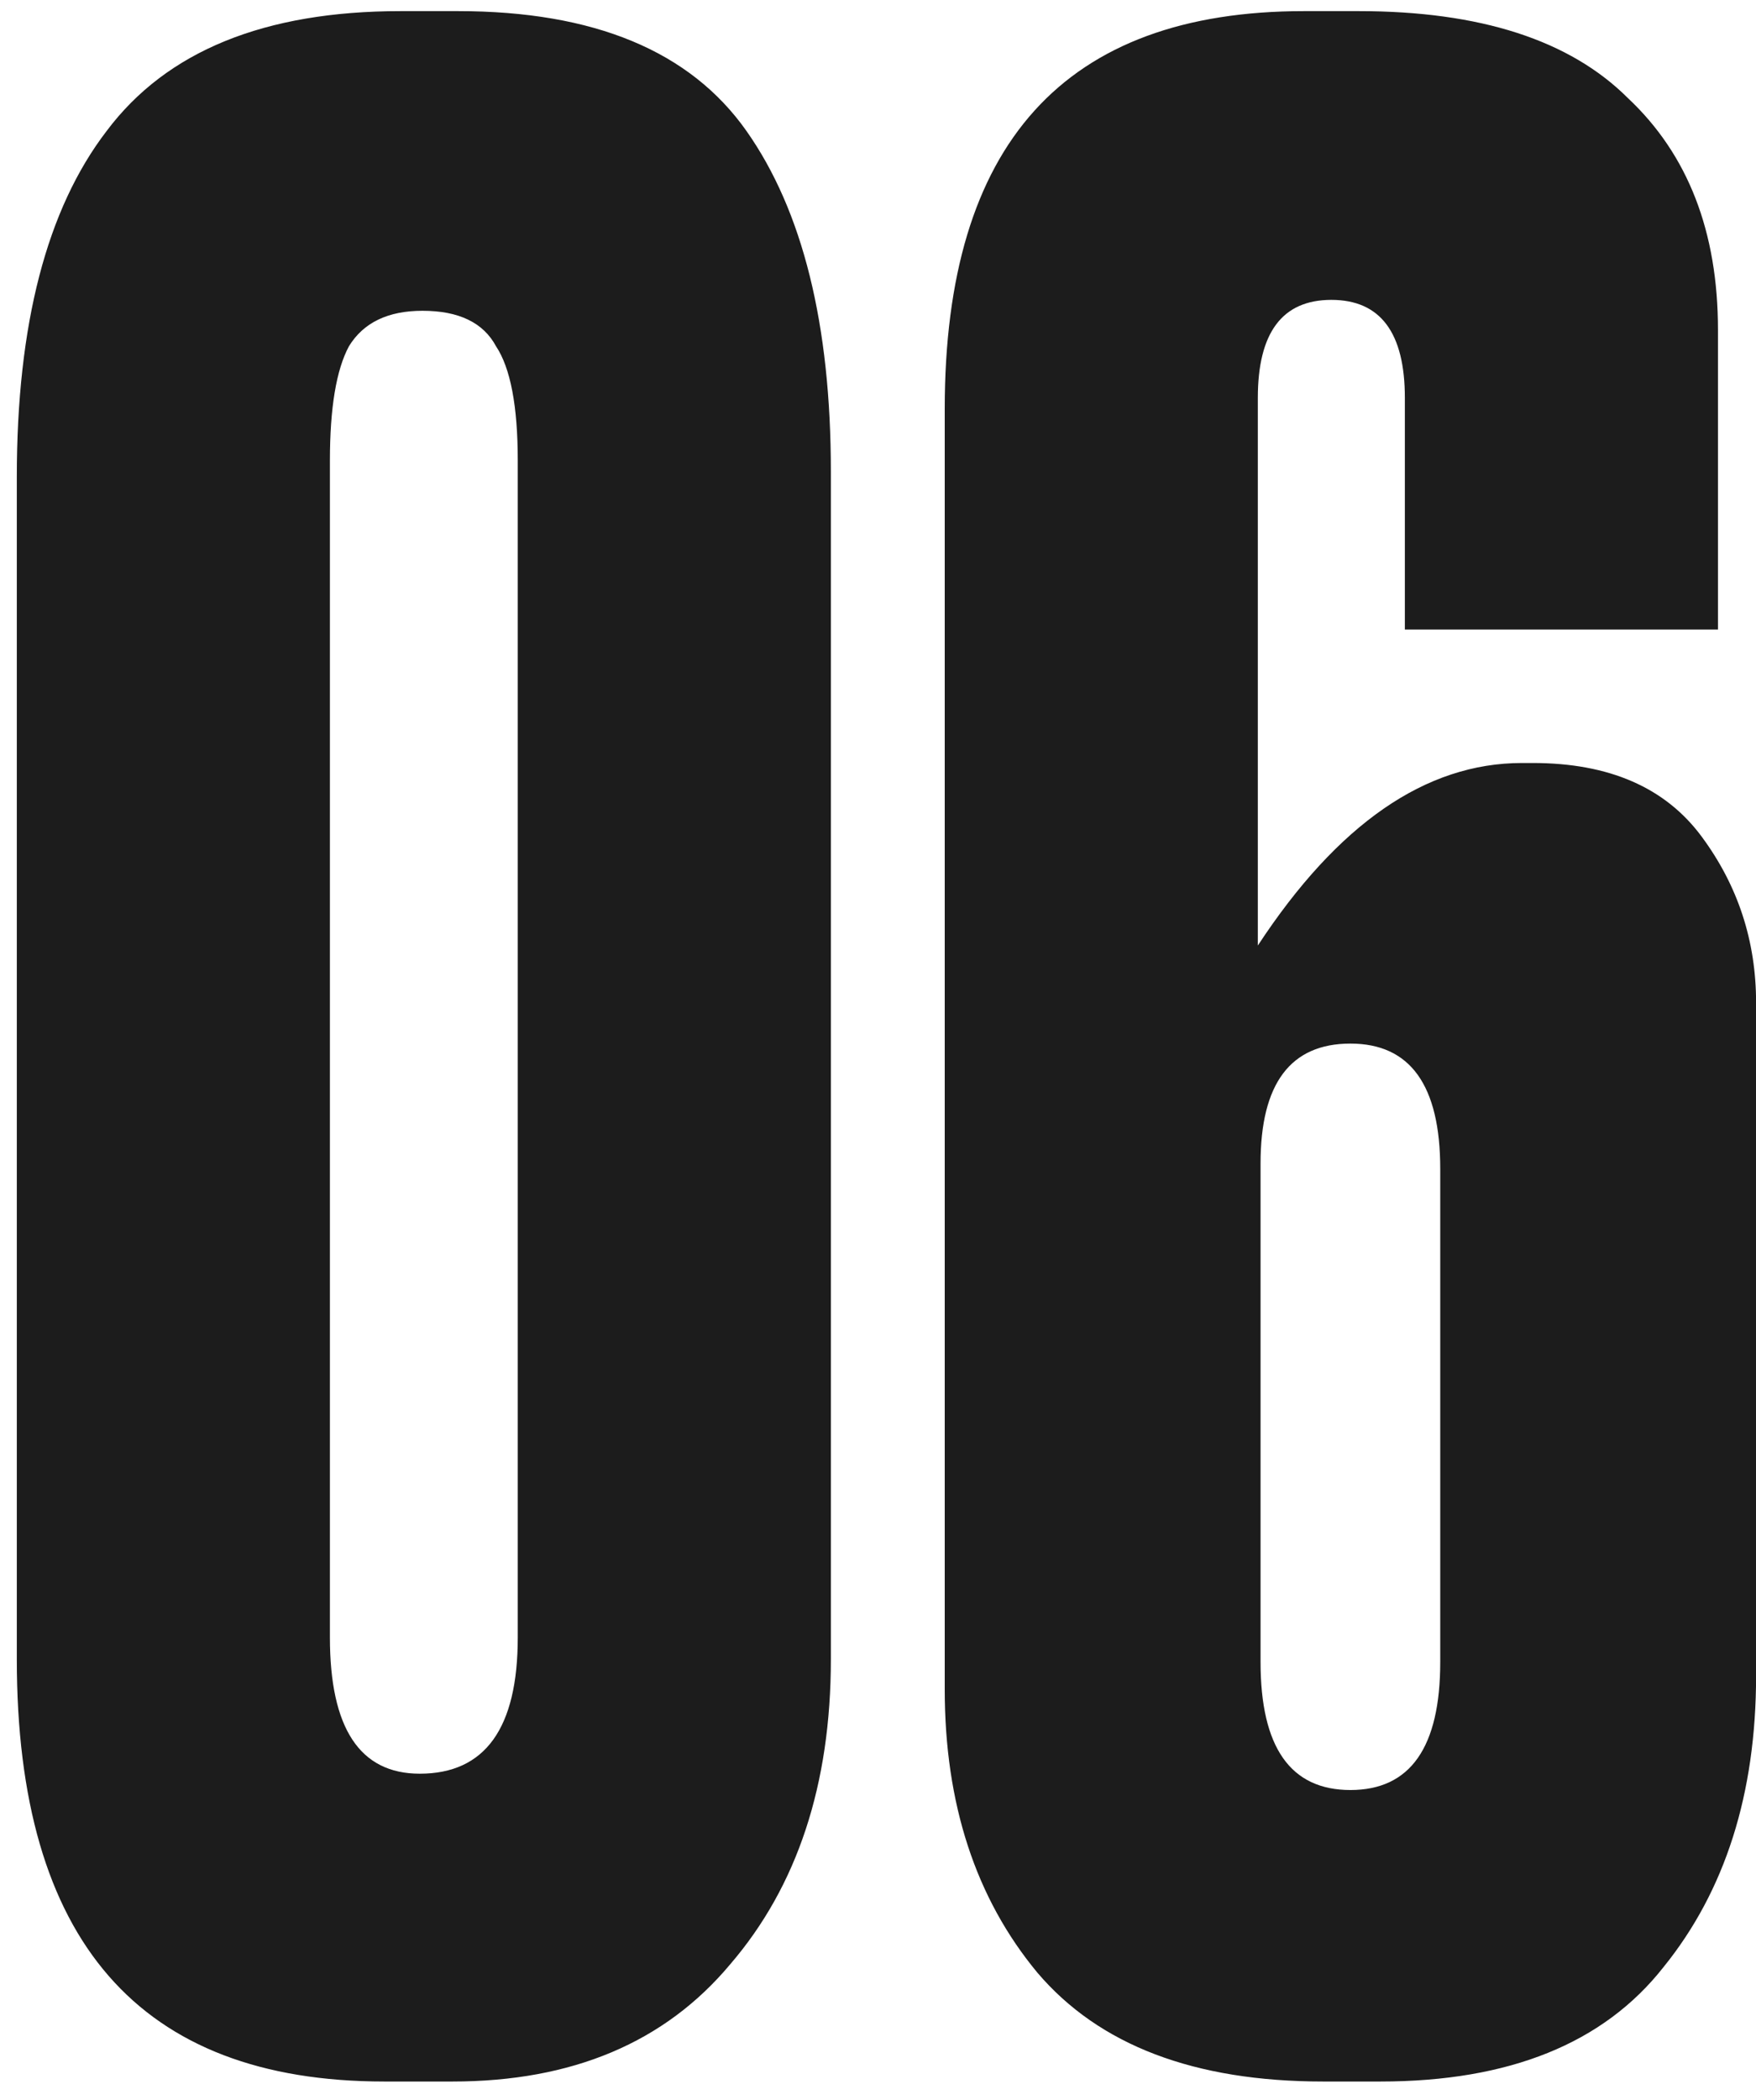 <?xml version="1.0" encoding="UTF-8"?> <svg xmlns="http://www.w3.org/2000/svg" width="82" height="98" viewBox="0 0 82 98" fill="none"><path d="M38.799 22.005V77.438C38.799 83.286 37.231 88.033 34.095 91.677C31.044 95.322 26.721 97.144 21.127 97.144H17.948C6.506 97.144 0.785 90.575 0.785 77.438V22.259C0.785 15.14 2.183 9.757 4.98 6.113C7.777 2.383 12.354 0.519 18.711 0.519H21.381C27.738 0.519 32.23 2.383 34.858 6.113C37.485 9.842 38.799 15.14 38.799 22.005ZM24.178 76.421V21.497C24.178 18.954 23.839 17.174 23.161 16.157C22.568 15.055 21.424 14.504 19.728 14.504C18.118 14.504 16.974 15.055 16.296 16.157C15.702 17.259 15.406 19.039 15.406 21.497V76.421C15.406 80.659 16.804 82.778 19.601 82.778C22.652 82.778 24.178 80.659 24.178 76.421ZM58.864 77.565C58.864 81.549 60.263 83.54 63.06 83.54C65.857 83.54 67.255 81.549 67.255 77.565V54.553C67.255 50.654 65.857 48.704 63.06 48.704C60.263 48.704 58.864 50.569 58.864 54.298V77.565ZM71.07 35.609H71.578C75.138 35.609 77.766 36.753 79.461 39.042C81.156 41.33 82.004 43.915 82.004 46.797V78.201C82.004 83.71 80.563 88.245 77.681 91.804C74.884 95.364 70.476 97.144 64.458 97.144H61.788C55.77 97.144 51.321 95.449 48.439 92.059C45.557 88.584 44.116 84.176 44.116 78.836V19.081C44.116 6.706 49.71 0.519 60.898 0.519H63.441C69.12 0.519 73.316 1.875 76.028 4.587C78.825 7.215 80.224 10.817 80.224 15.394V29.379H65.603V18.572C65.603 15.521 64.458 13.995 62.17 13.995C59.881 13.995 58.737 15.521 58.737 18.572V44.127C62.467 38.449 66.577 35.609 71.07 35.609Z" fill="#1C1C1C"></path></svg> 